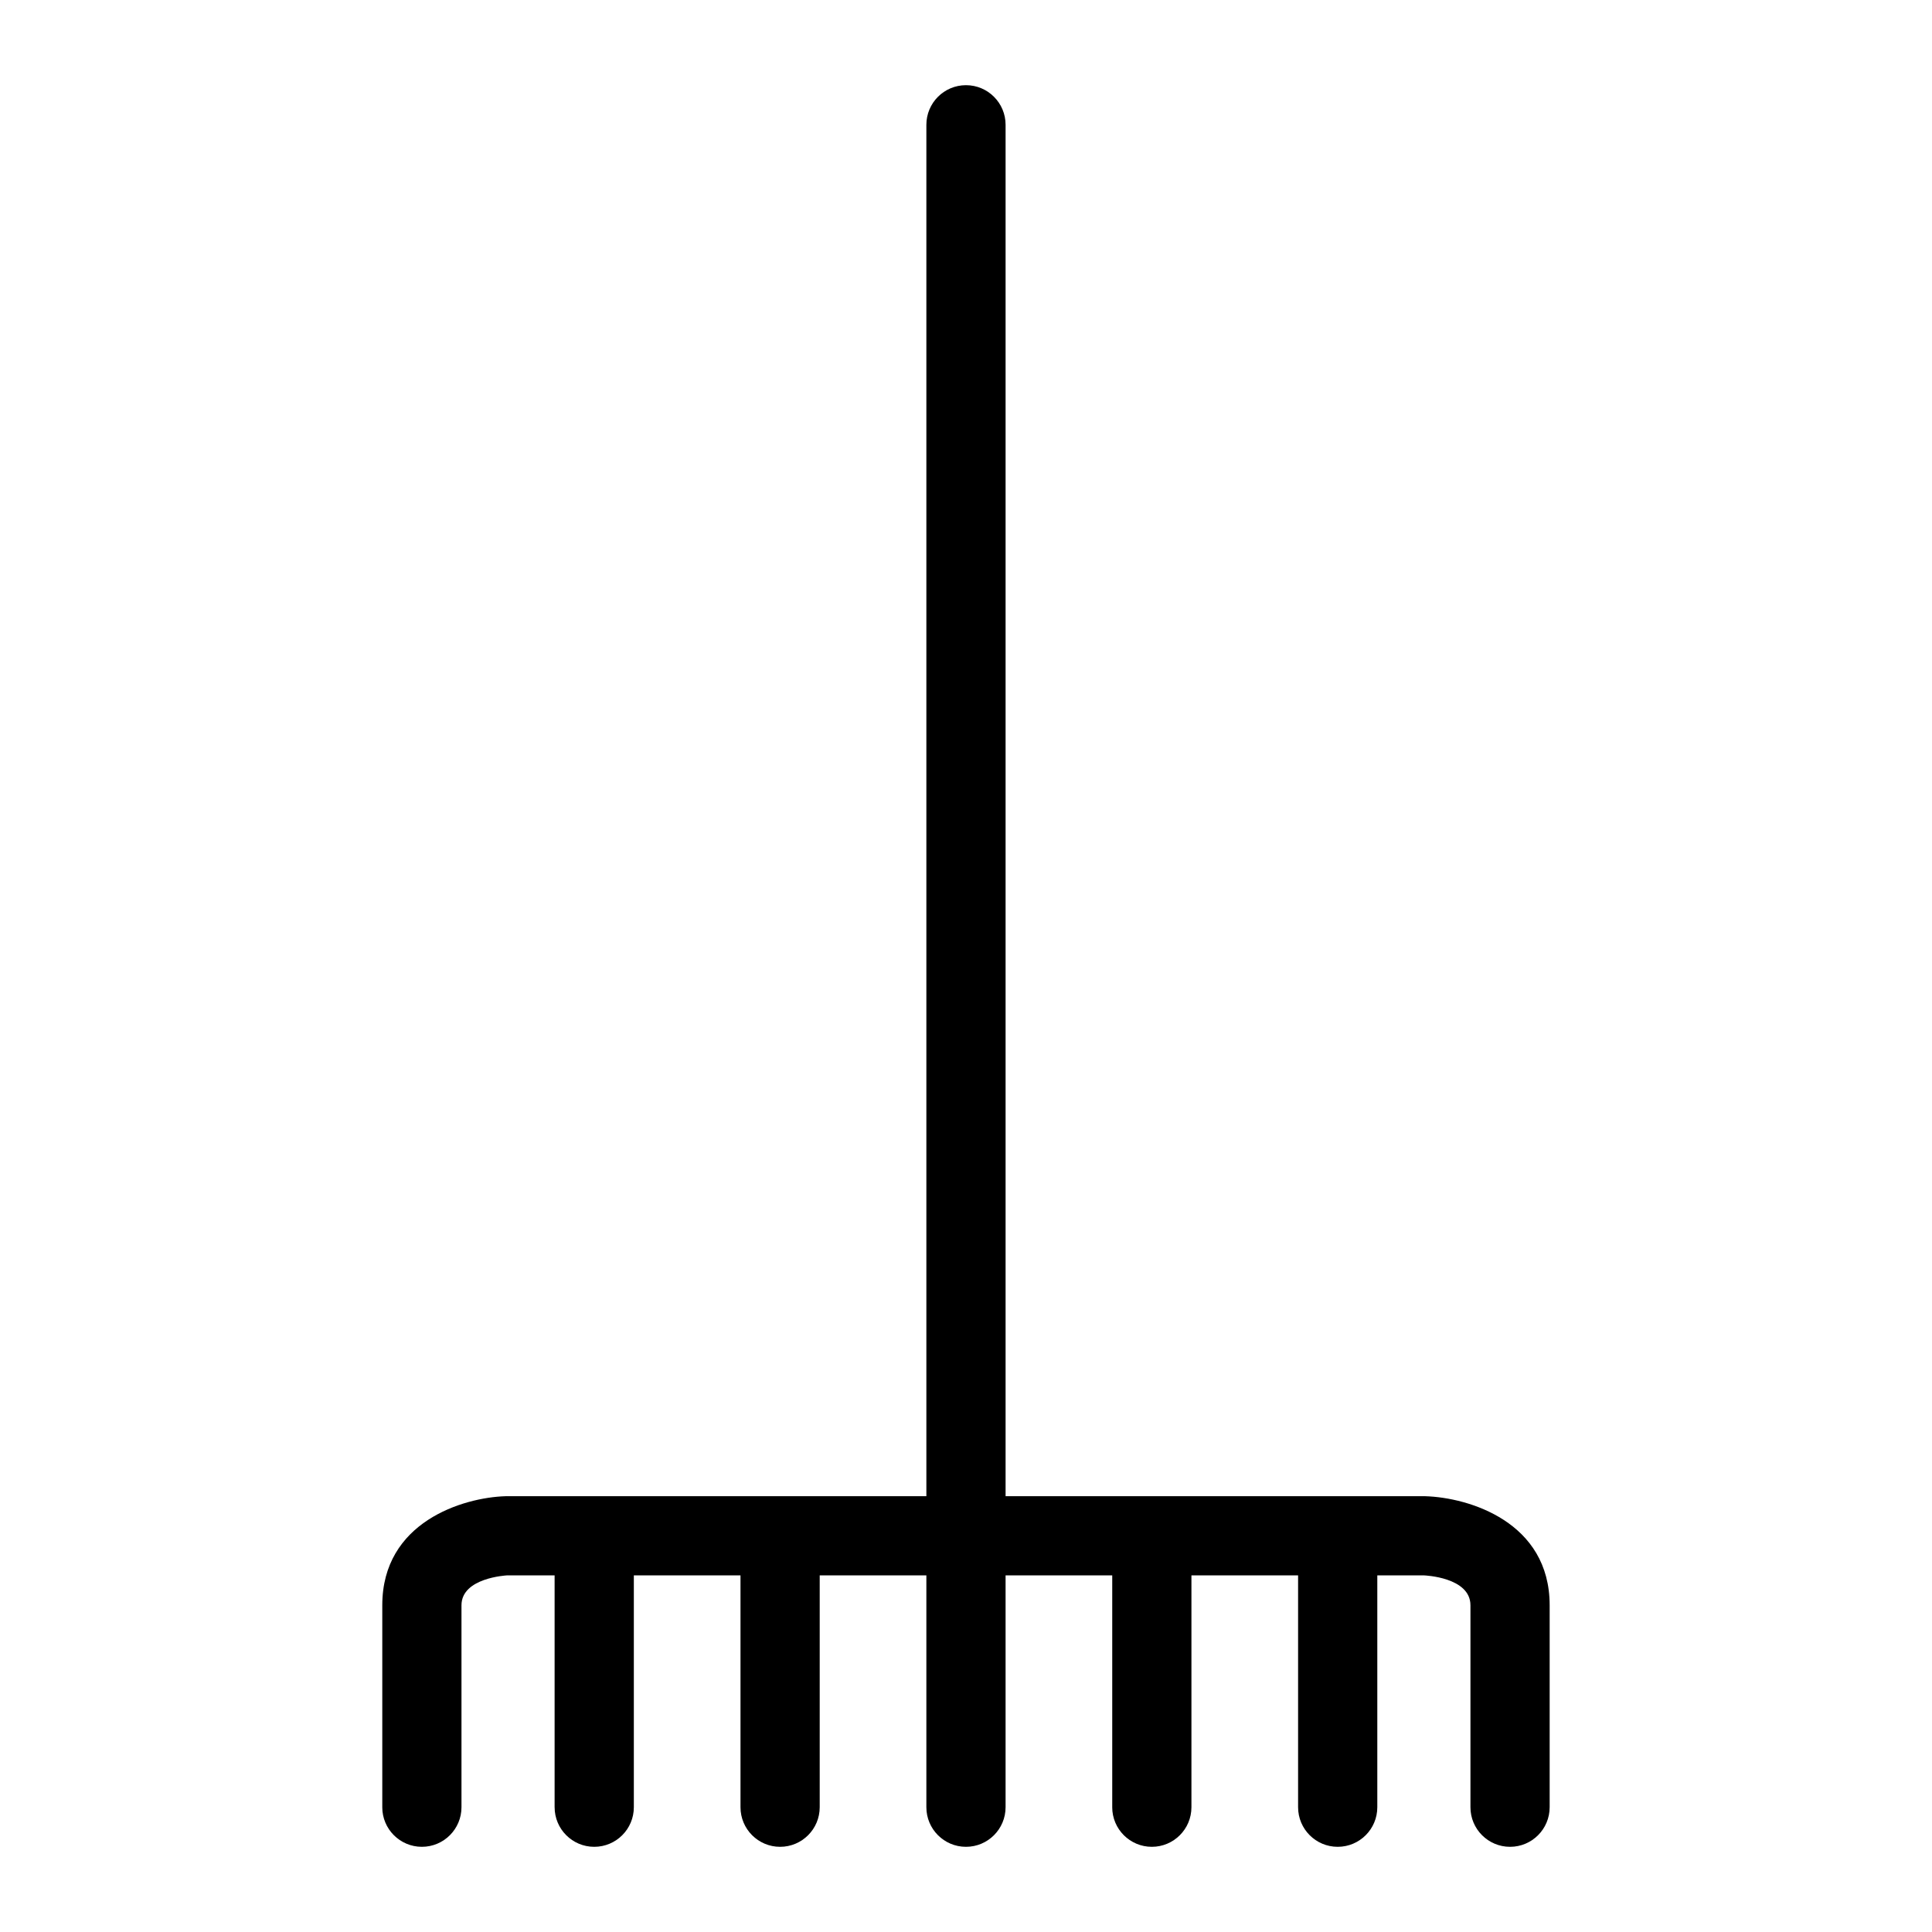 <?xml version="1.0" encoding="UTF-8"?>
<!-- Uploaded to: ICON Repo, www.svgrepo.com, Generator: ICON Repo Mixer Tools -->
<svg fill="#000000" width="800px" height="800px" version="1.1" viewBox="144 144 512 512" xmlns="http://www.w3.org/2000/svg">
 <path d="m521.69 540.51h-111.2v-363.44c0-5.797-4.699-10.496-10.496-10.496s-10.496 4.699-10.496 10.496v363.44h-88l-0.02-0.004-0.02 0.004h-23.477c-11.301 0.344-32.672 6.828-32.672 28.898v53.516l-0.004 0.004c0 5.797 4.699 10.496 10.496 10.496s10.496-4.699 10.496-10.496v-53.516c0-7.289 11.879-7.898 11.996-7.914h12.684v61.43h0.004c0 5.797 4.699 10.496 10.496 10.496s10.496-4.699 10.496-10.496v-61.43h28.266v61.43c0 5.797 4.699 10.496 10.496 10.496 5.797 0 10.496-4.699 10.496-10.496v-61.43h28.266v61.43c0 5.797 4.699 10.496 10.496 10.496s10.496-4.699 10.496-10.496v-61.43h28.266v61.43h-0.004c0 5.797 4.699 10.496 10.496 10.496s10.496-4.699 10.496-10.496v-61.43h28.266v61.434-0.004c0 5.797 4.699 10.496 10.496 10.496s10.496-4.699 10.496-10.496v-61.434h12.367c0.121 0.004 12.316 0.461 12.316 7.918v53.516c0 5.797 4.699 10.496 10.496 10.496s10.496-4.699 10.496-10.496v-53.516c0-22.074-21.375-28.555-32.992-28.902z"/>
</svg>